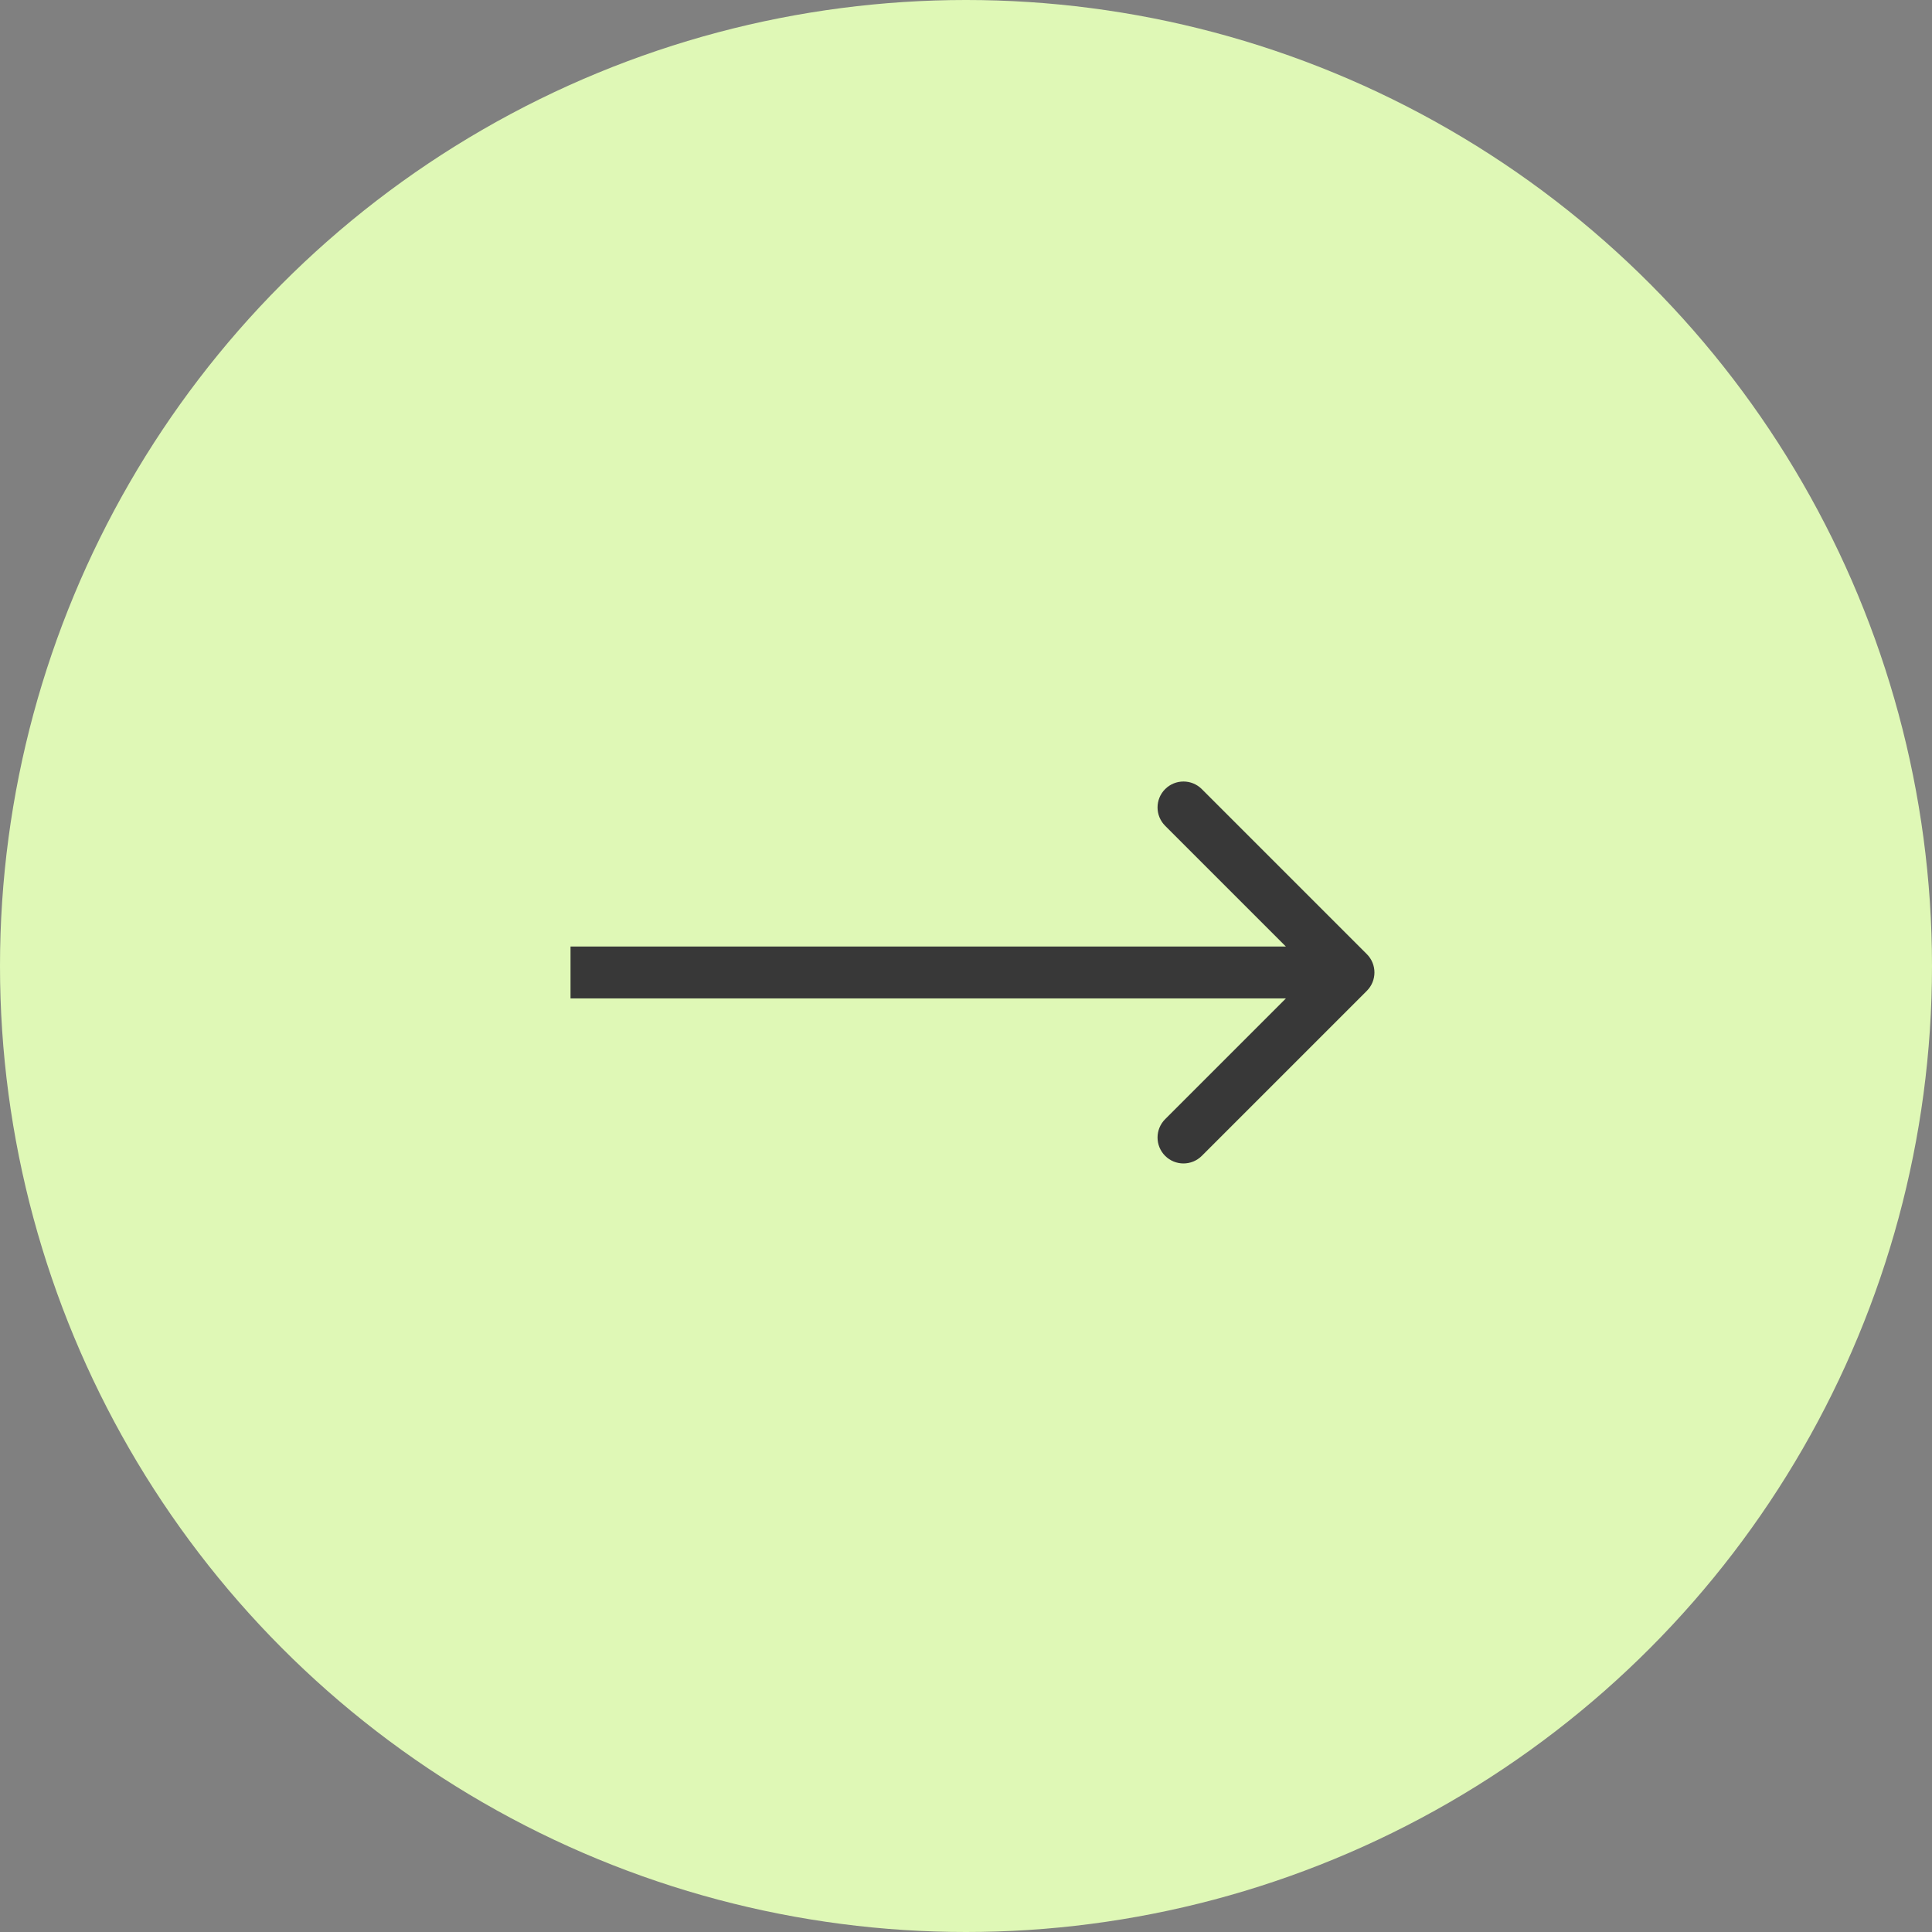 <?xml version="1.0" encoding="UTF-8"?> <svg xmlns="http://www.w3.org/2000/svg" width="149" height="149" viewBox="0 0 149 149" fill="none"><rect x="0" y="0" width="149" height="149" fill="#808080" stroke="none"/> <circle cx="74.5" cy="74.5" r="74.5" fill="#DFF8B6"></circle> <path d="M105.414 76.414C106.195 75.633 106.195 74.367 105.414 73.586L92.686 60.858C91.905 60.077 90.639 60.077 89.858 60.858C89.077 61.639 89.077 62.905 89.858 63.686L101.172 75L89.858 86.314C89.077 87.095 89.077 88.361 89.858 89.142C90.639 89.923 91.905 89.923 92.686 89.142L105.414 76.414ZM44 77H104V73H44V77Z" fill="#383838"></path> </svg> 